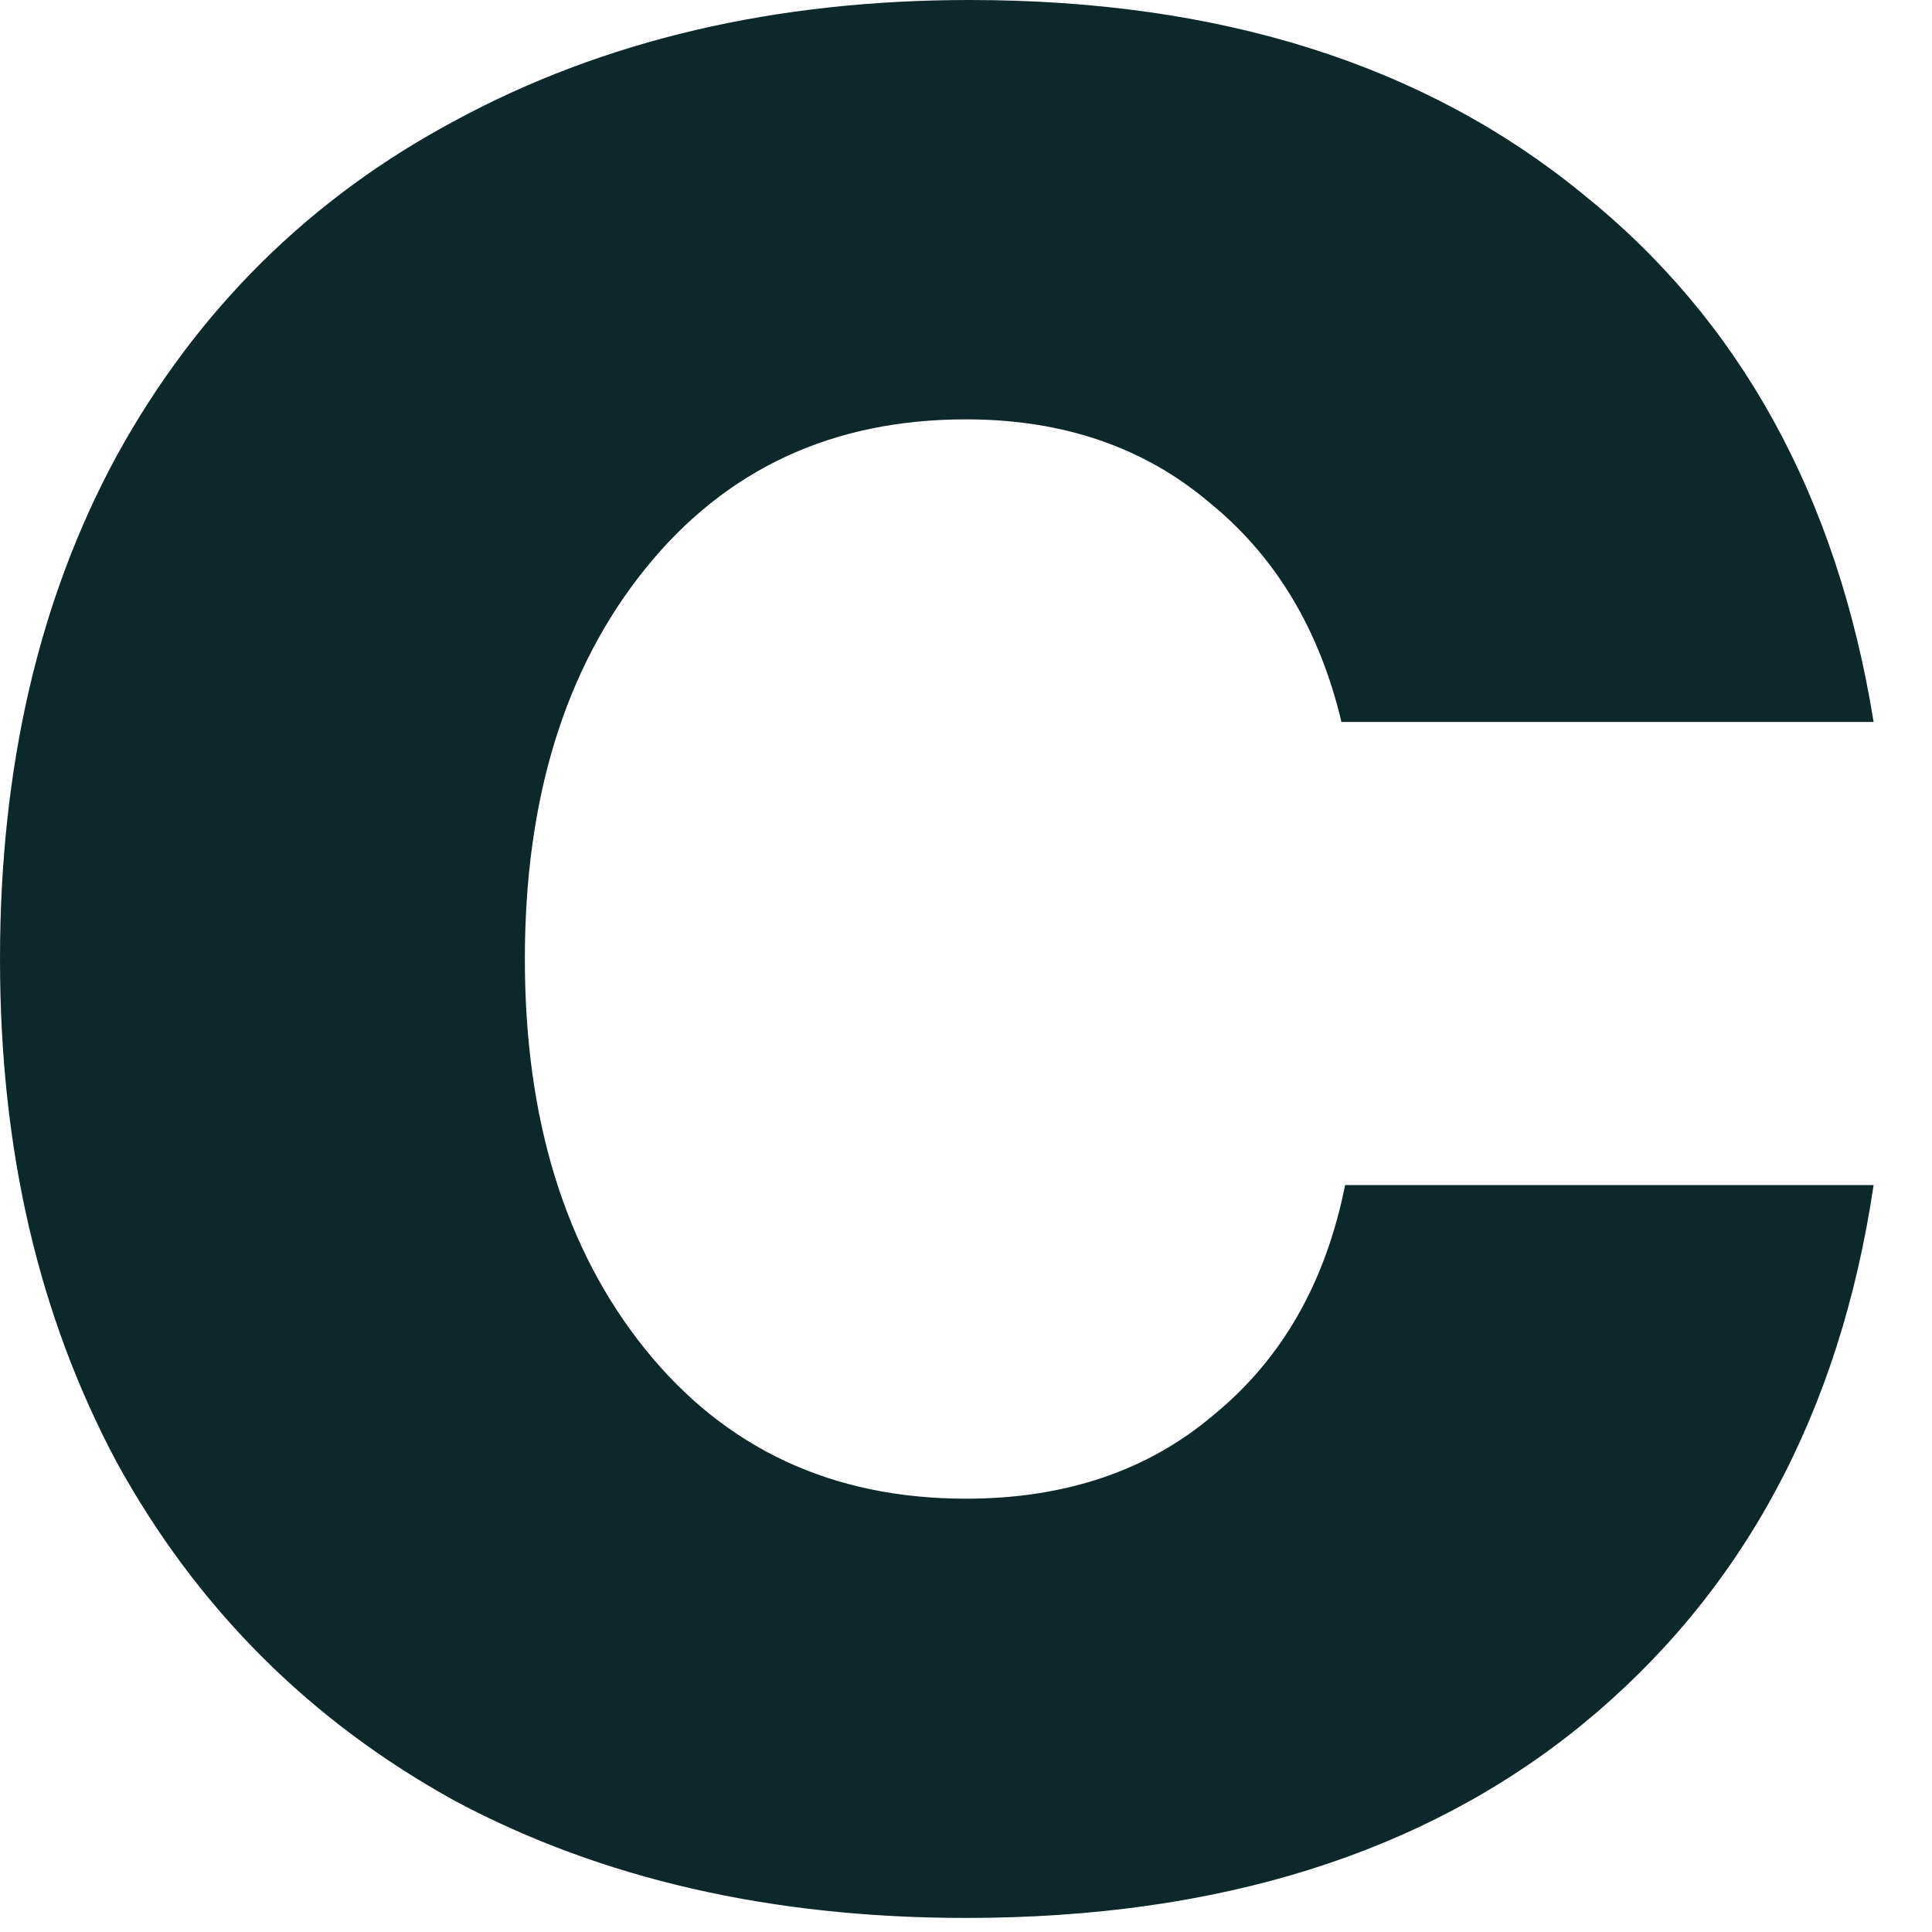 <?xml version="1.0" encoding="utf-8"?>
<svg xmlns="http://www.w3.org/2000/svg" fill="none" height="100%" overflow="visible" preserveAspectRatio="none" style="display: block;" viewBox="0 0 18 18" width="100%">
<path d="M17.456 11.041H12.532C12.351 11.948 11.944 12.661 11.309 13.181C10.698 13.701 9.927 13.963 9 13.963C7.754 13.963 6.758 13.497 6.011 12.57C5.264 11.642 4.89 10.429 4.89 8.935C4.89 7.44 5.264 6.227 6.011 5.3C6.758 4.372 7.754 3.907 9 3.907C9.906 3.907 10.664 4.168 11.275 4.688C11.886 5.187 12.294 5.867 12.498 6.726H17.456C17.116 4.62 16.21 2.979 14.739 1.801C13.268 0.601 11.367 0 9.034 0C7.223 0 5.627 0.374 4.245 1.121C2.887 1.845 1.834 2.888 1.087 4.247C0.363 5.582 0 7.145 0 8.935C0 10.725 0.363 12.264 1.087 13.623C1.834 14.982 2.887 16.035 4.245 16.782C5.604 17.506 7.189 17.869 9 17.869C11.354 17.869 13.268 17.268 14.739 16.069C16.233 14.846 17.14 13.171 17.456 11.041Z" fill="#0D282B" id="Vector"/>
</svg>